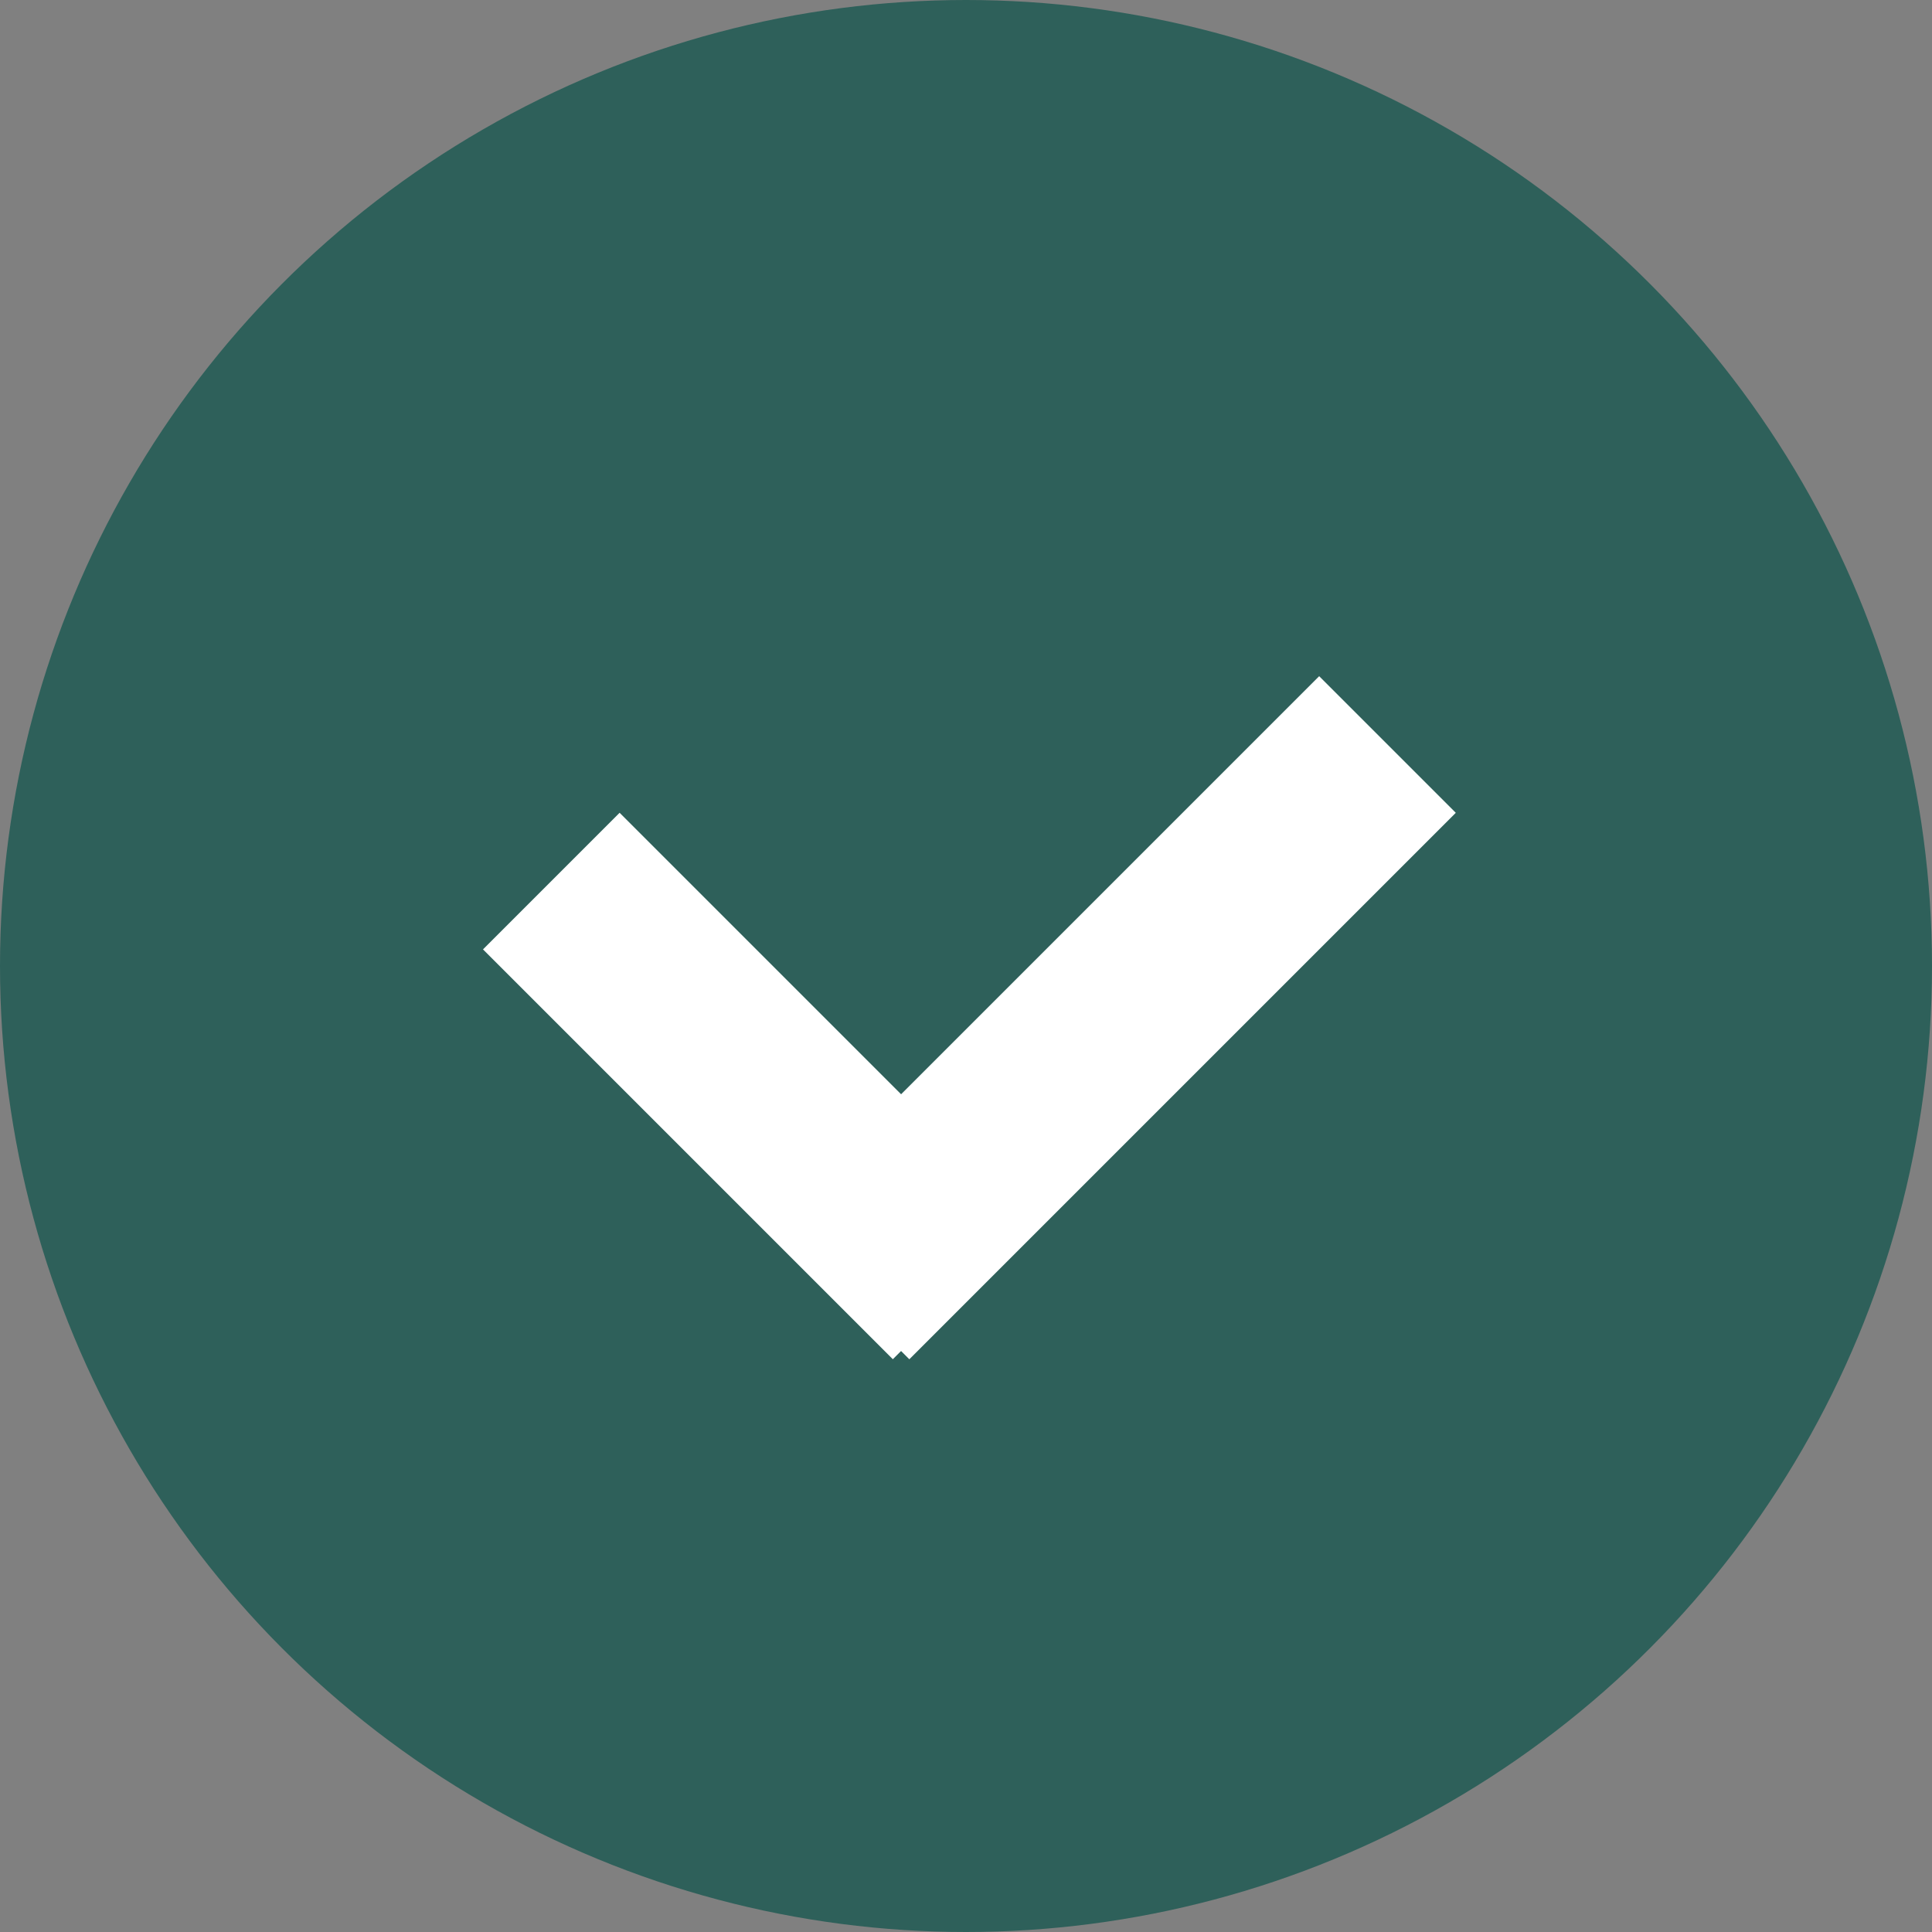 <svg width="20" height="20" viewBox="0 0 20 20" fill="none" xmlns="http://www.w3.org/2000/svg">
<rect x="0" y="0" width="20" height="20" fill="#808080" stroke="none"/>
<circle cx="10" cy="10" r="9" fill="#2E605A" stroke="#2E605A" stroke-width="2"/>
<rect x="5" y="9.828" width="2" height="6" transform="rotate(-45 5 9.828)" fill="white"/>
<rect x="13.656" y="7" width="2" height="8" transform="rotate(45 13.656 7)" fill="white"/>
</svg>
